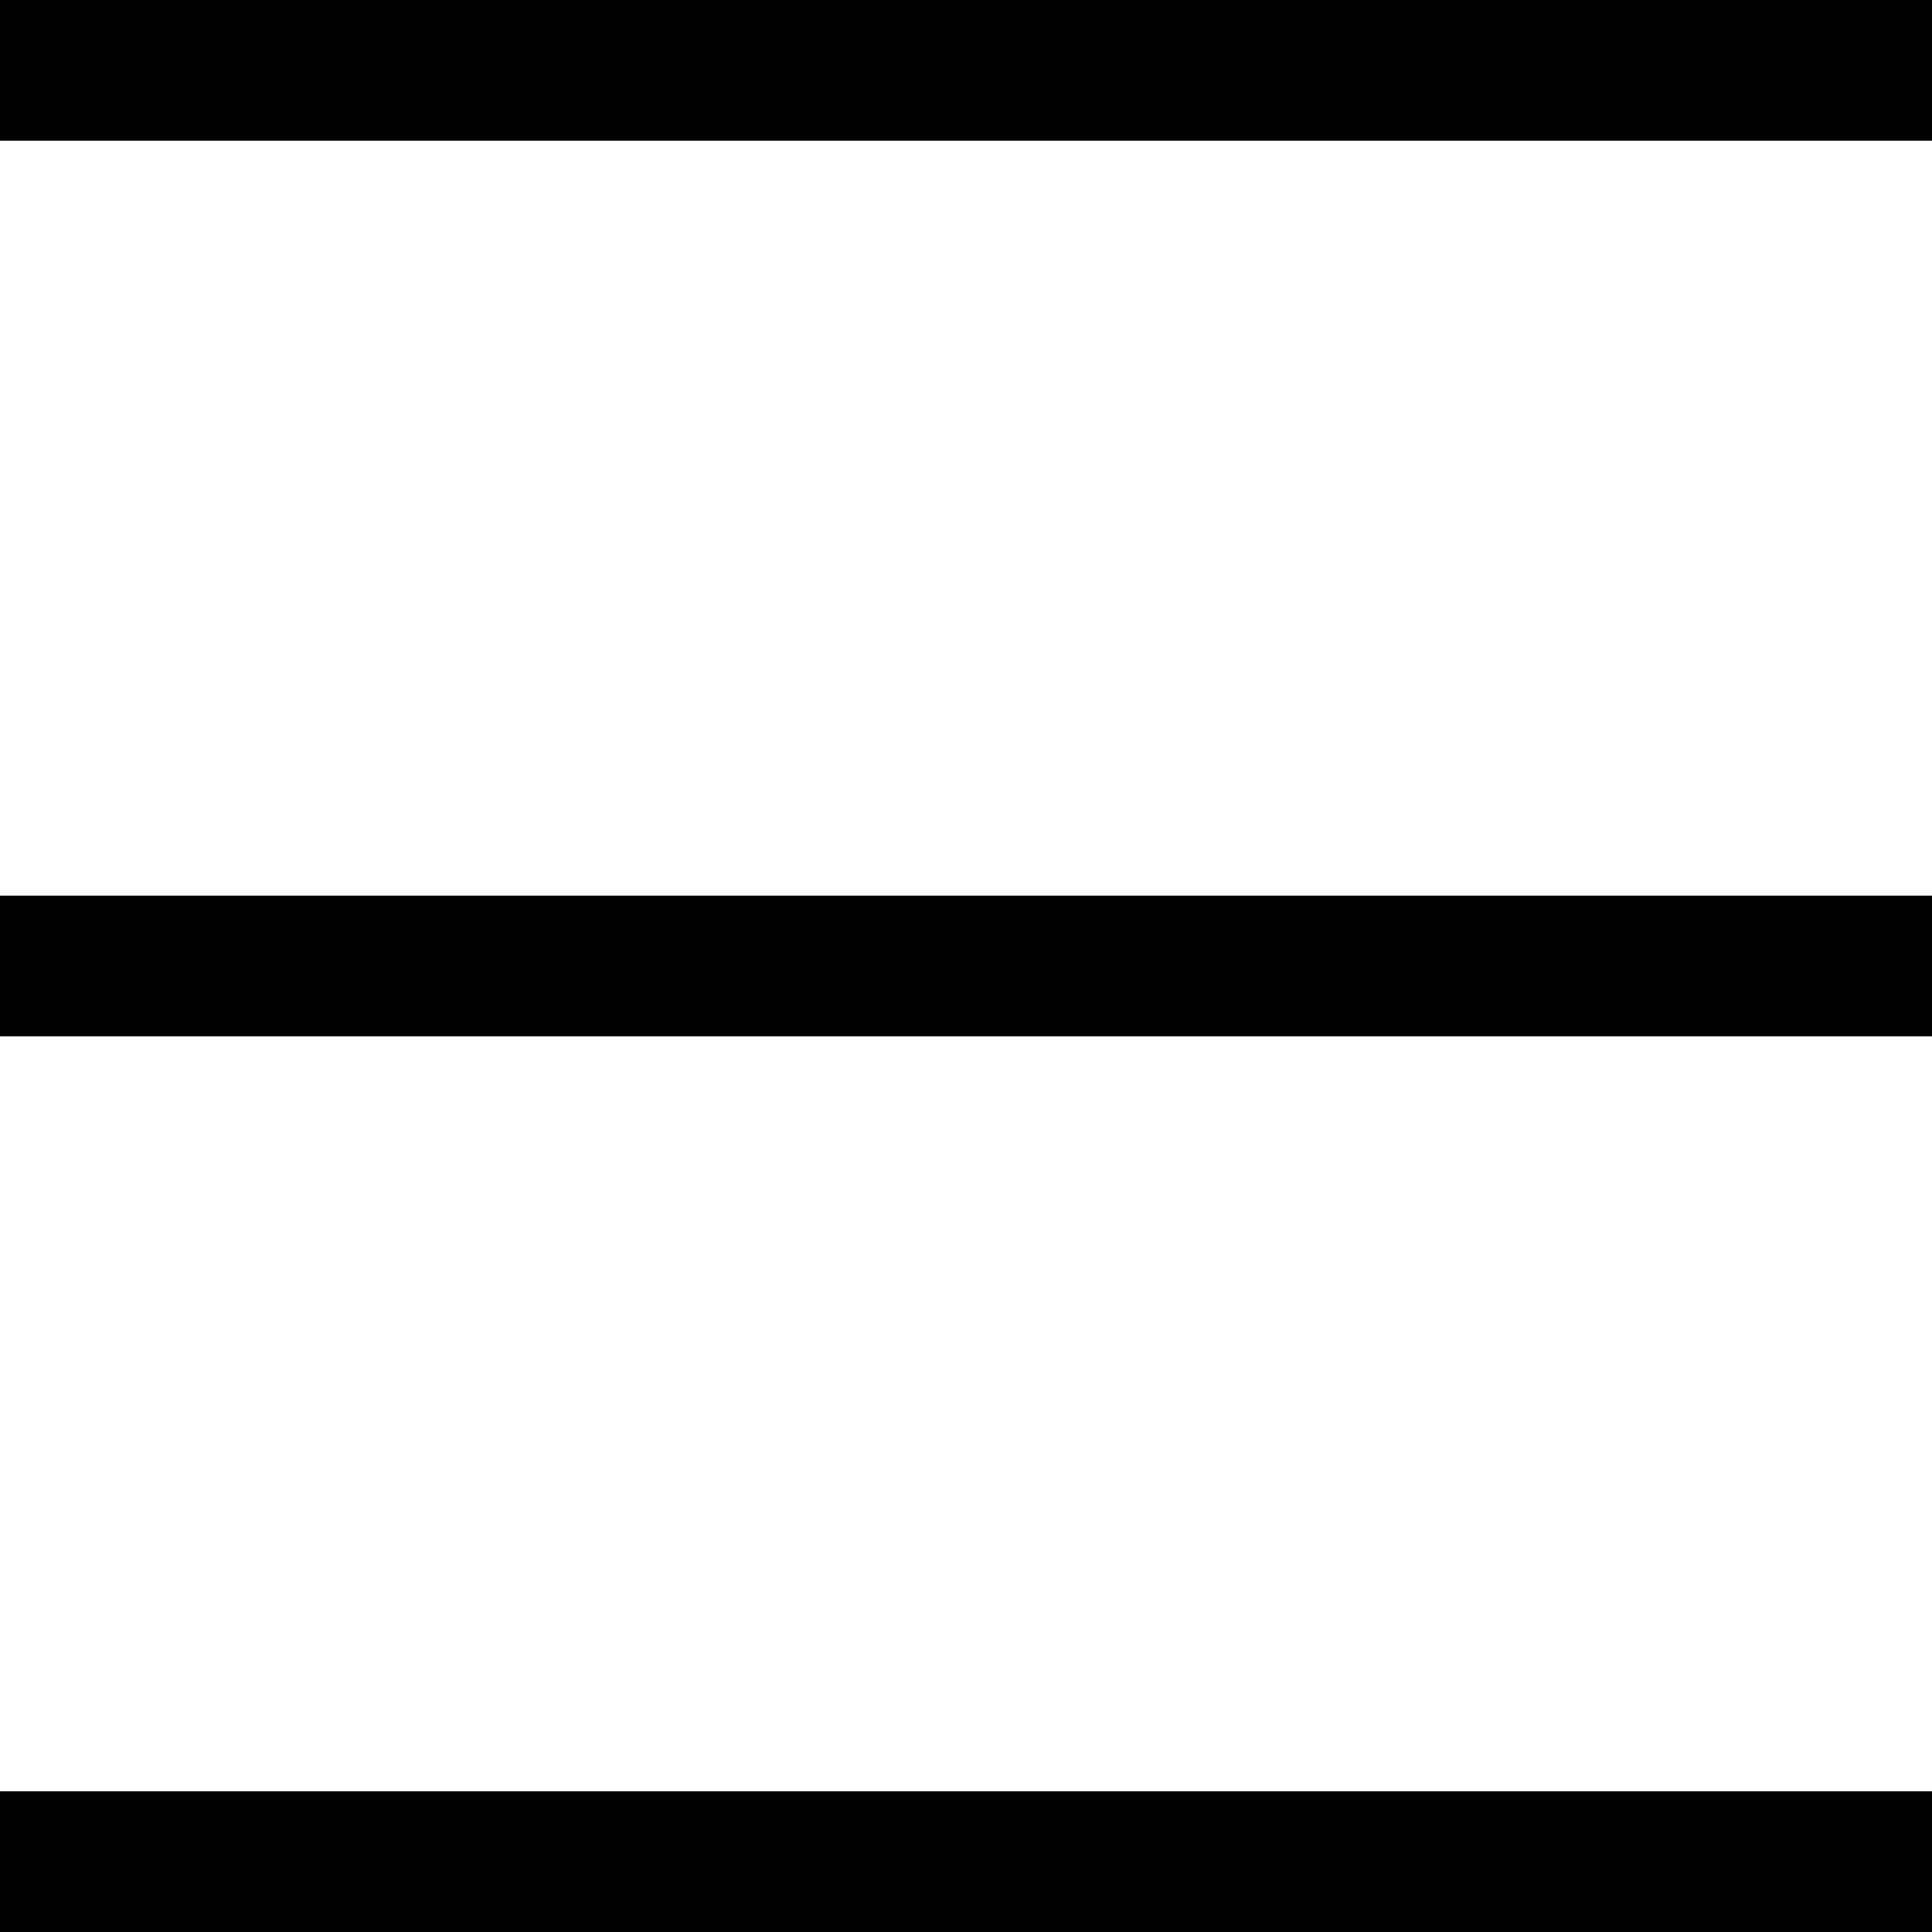 <?xml version="1.0" encoding="UTF-8"?> <svg xmlns="http://www.w3.org/2000/svg" id="_Слой_2" data-name="Слой 2" viewBox="0 0 15.1 15.1"><rect y="7" width="15.1" height="1.1"></rect><rect width="15.1" height="1.1"></rect><rect y="14" width="15.1" height="1.1"></rect></svg> 